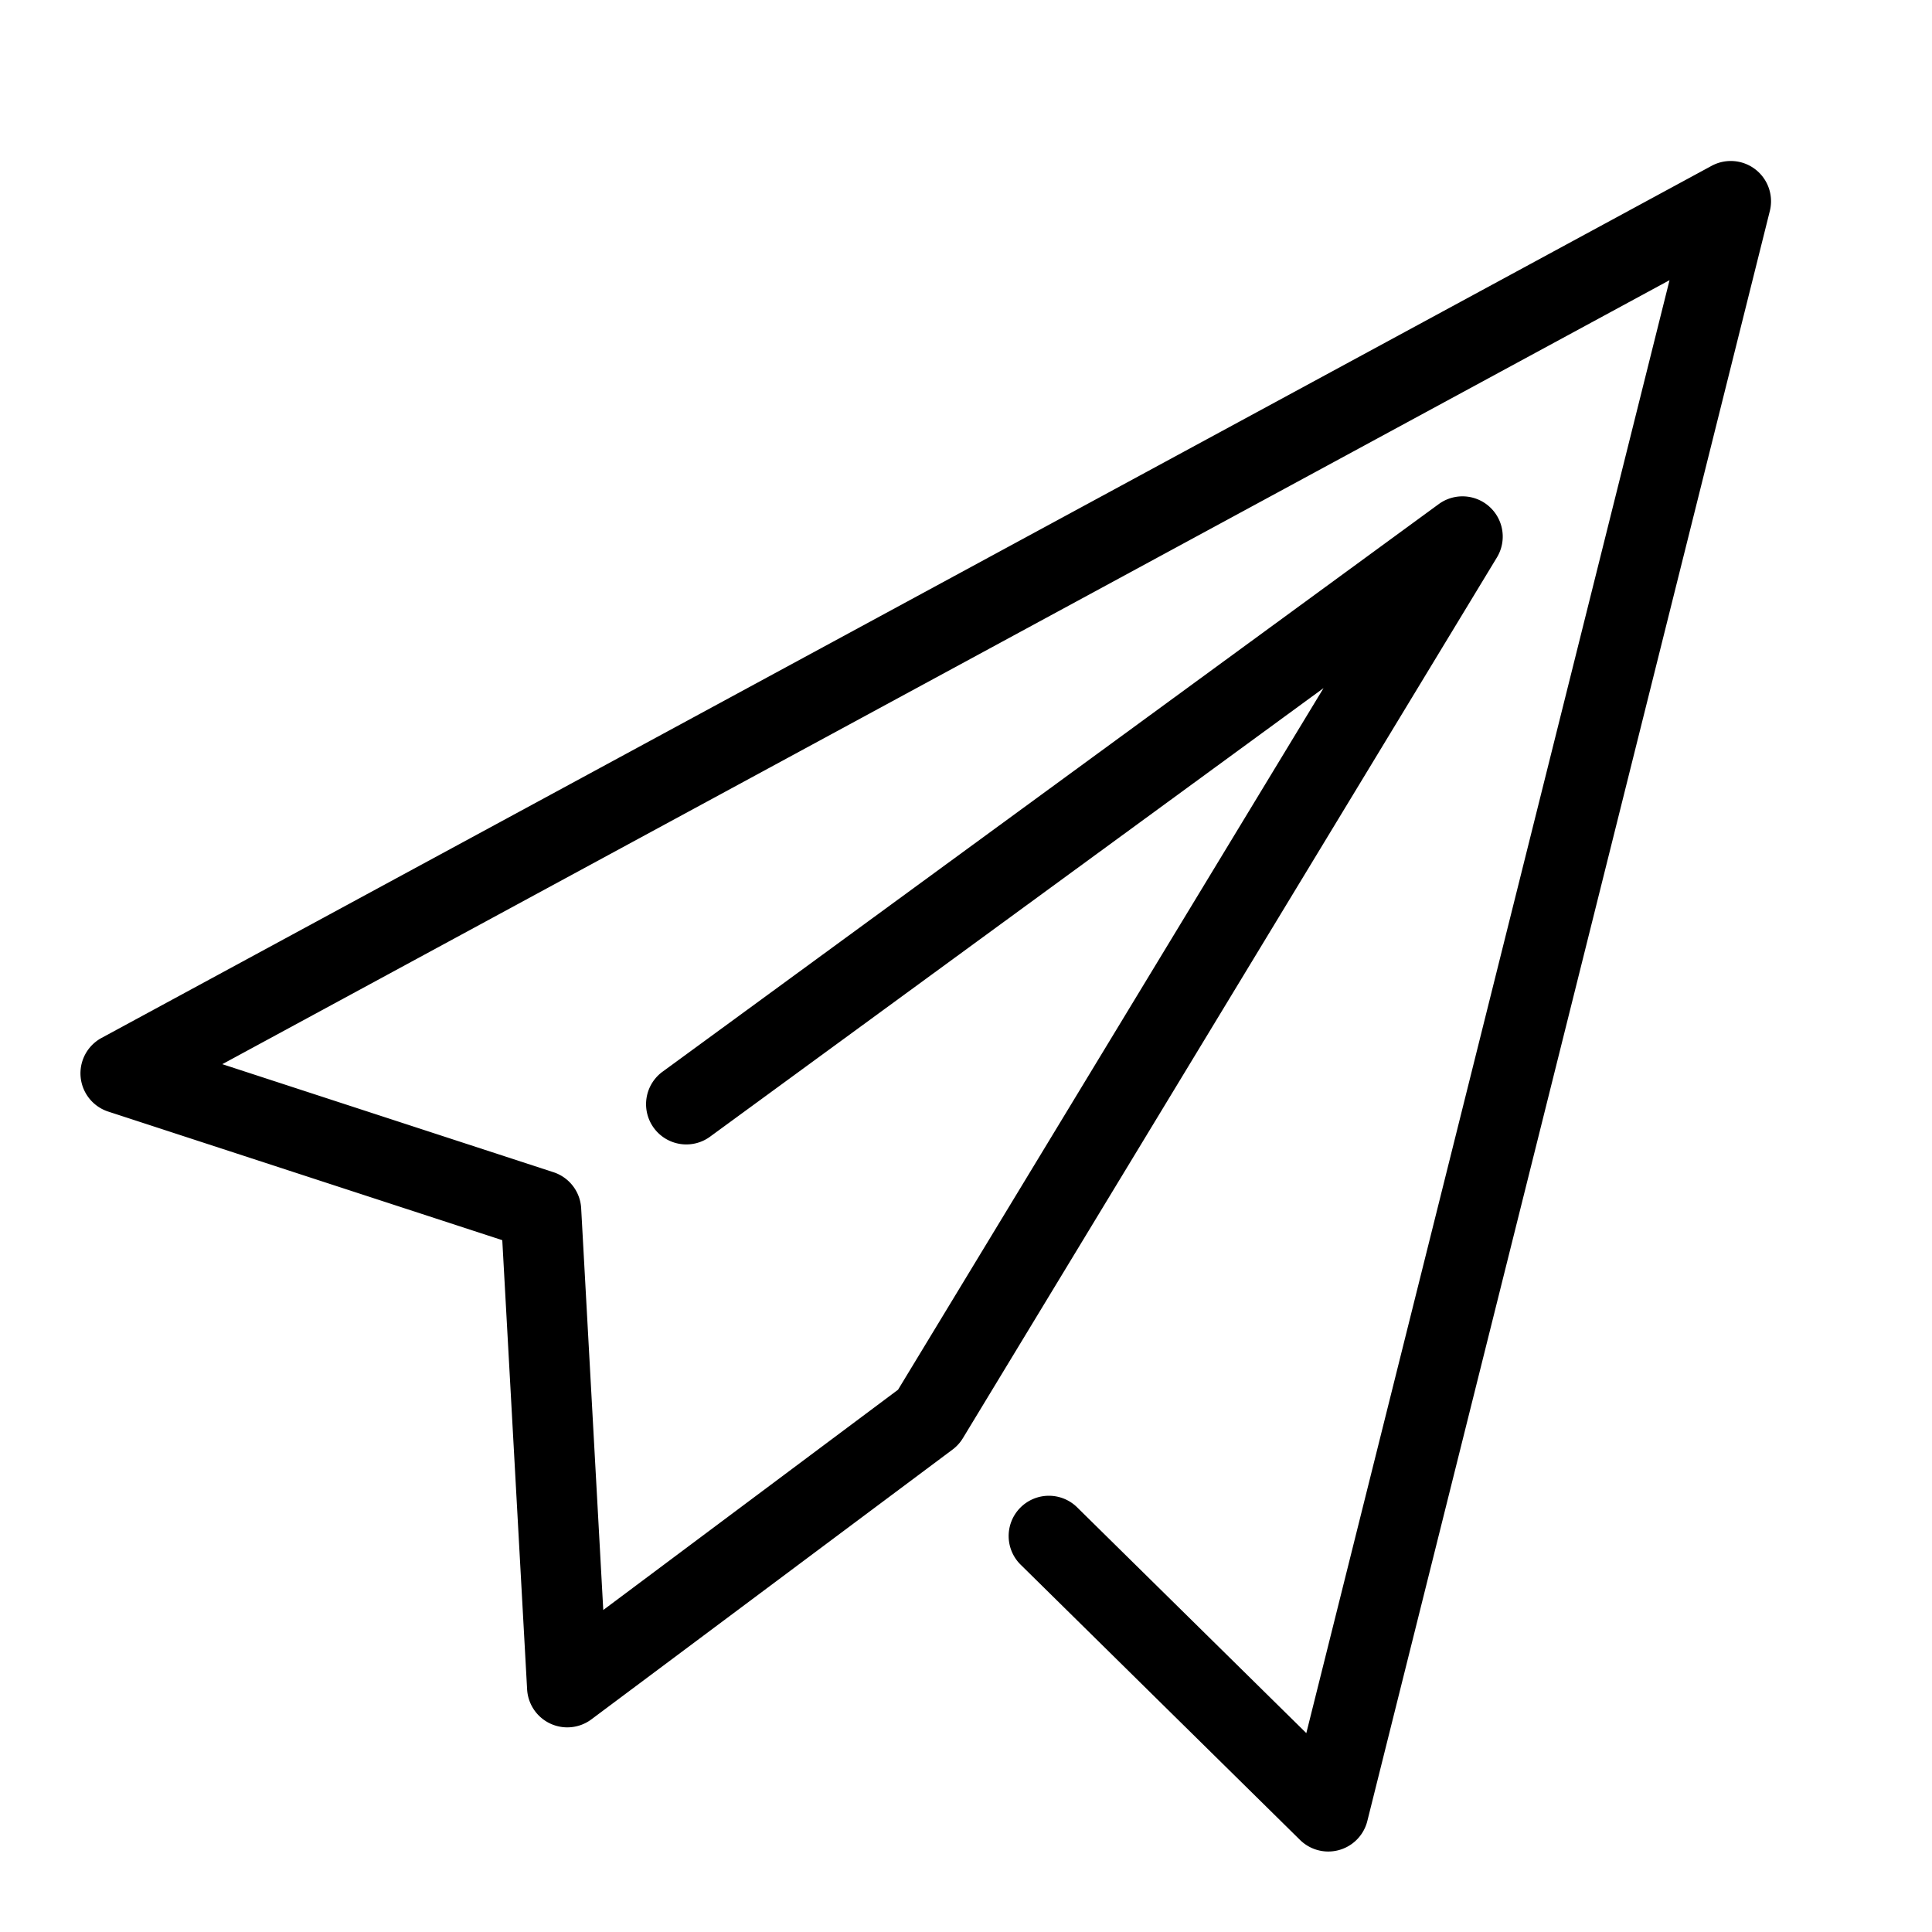 <svg height="96px" width="96px" viewBox="0 0 48 48" xmlns="http://www.w3.org/2000/svg"><path d="M 43.016 4 A 1 1 0 0 0 42.523 4.121 L 2.523 25.787 A 1 1 0 0 0 2.689 27.617 L 12.479 30.812 L 13.096 41.971 A 1 1 0 0 0 14.693 42.717 L 23.666 36.014 A 1 1 0 0 0 23.922 35.732 L 37.189 13.852 A 1 1 0 0 0 35.744 12.525 L 16.482 26.611 A 1 1 0 1 0 17.662 28.225 L 32.883 17.096 L 22.312 34.527 L 14.988 40 L 14.439 30.02 A 1 1 0 0 0 13.75 29.123 L 5.523 26.439 L 41.479 6.961 L 32.455 43.059 L 26.773 37.461 A 1 1 0 1 0 25.369 38.885 L 32.299 45.713 A 1 1 0 0 0 33.971 45.242 L 43.971 5.242 A 1 1 0 0 0 43.016 4 z"></path></svg>
